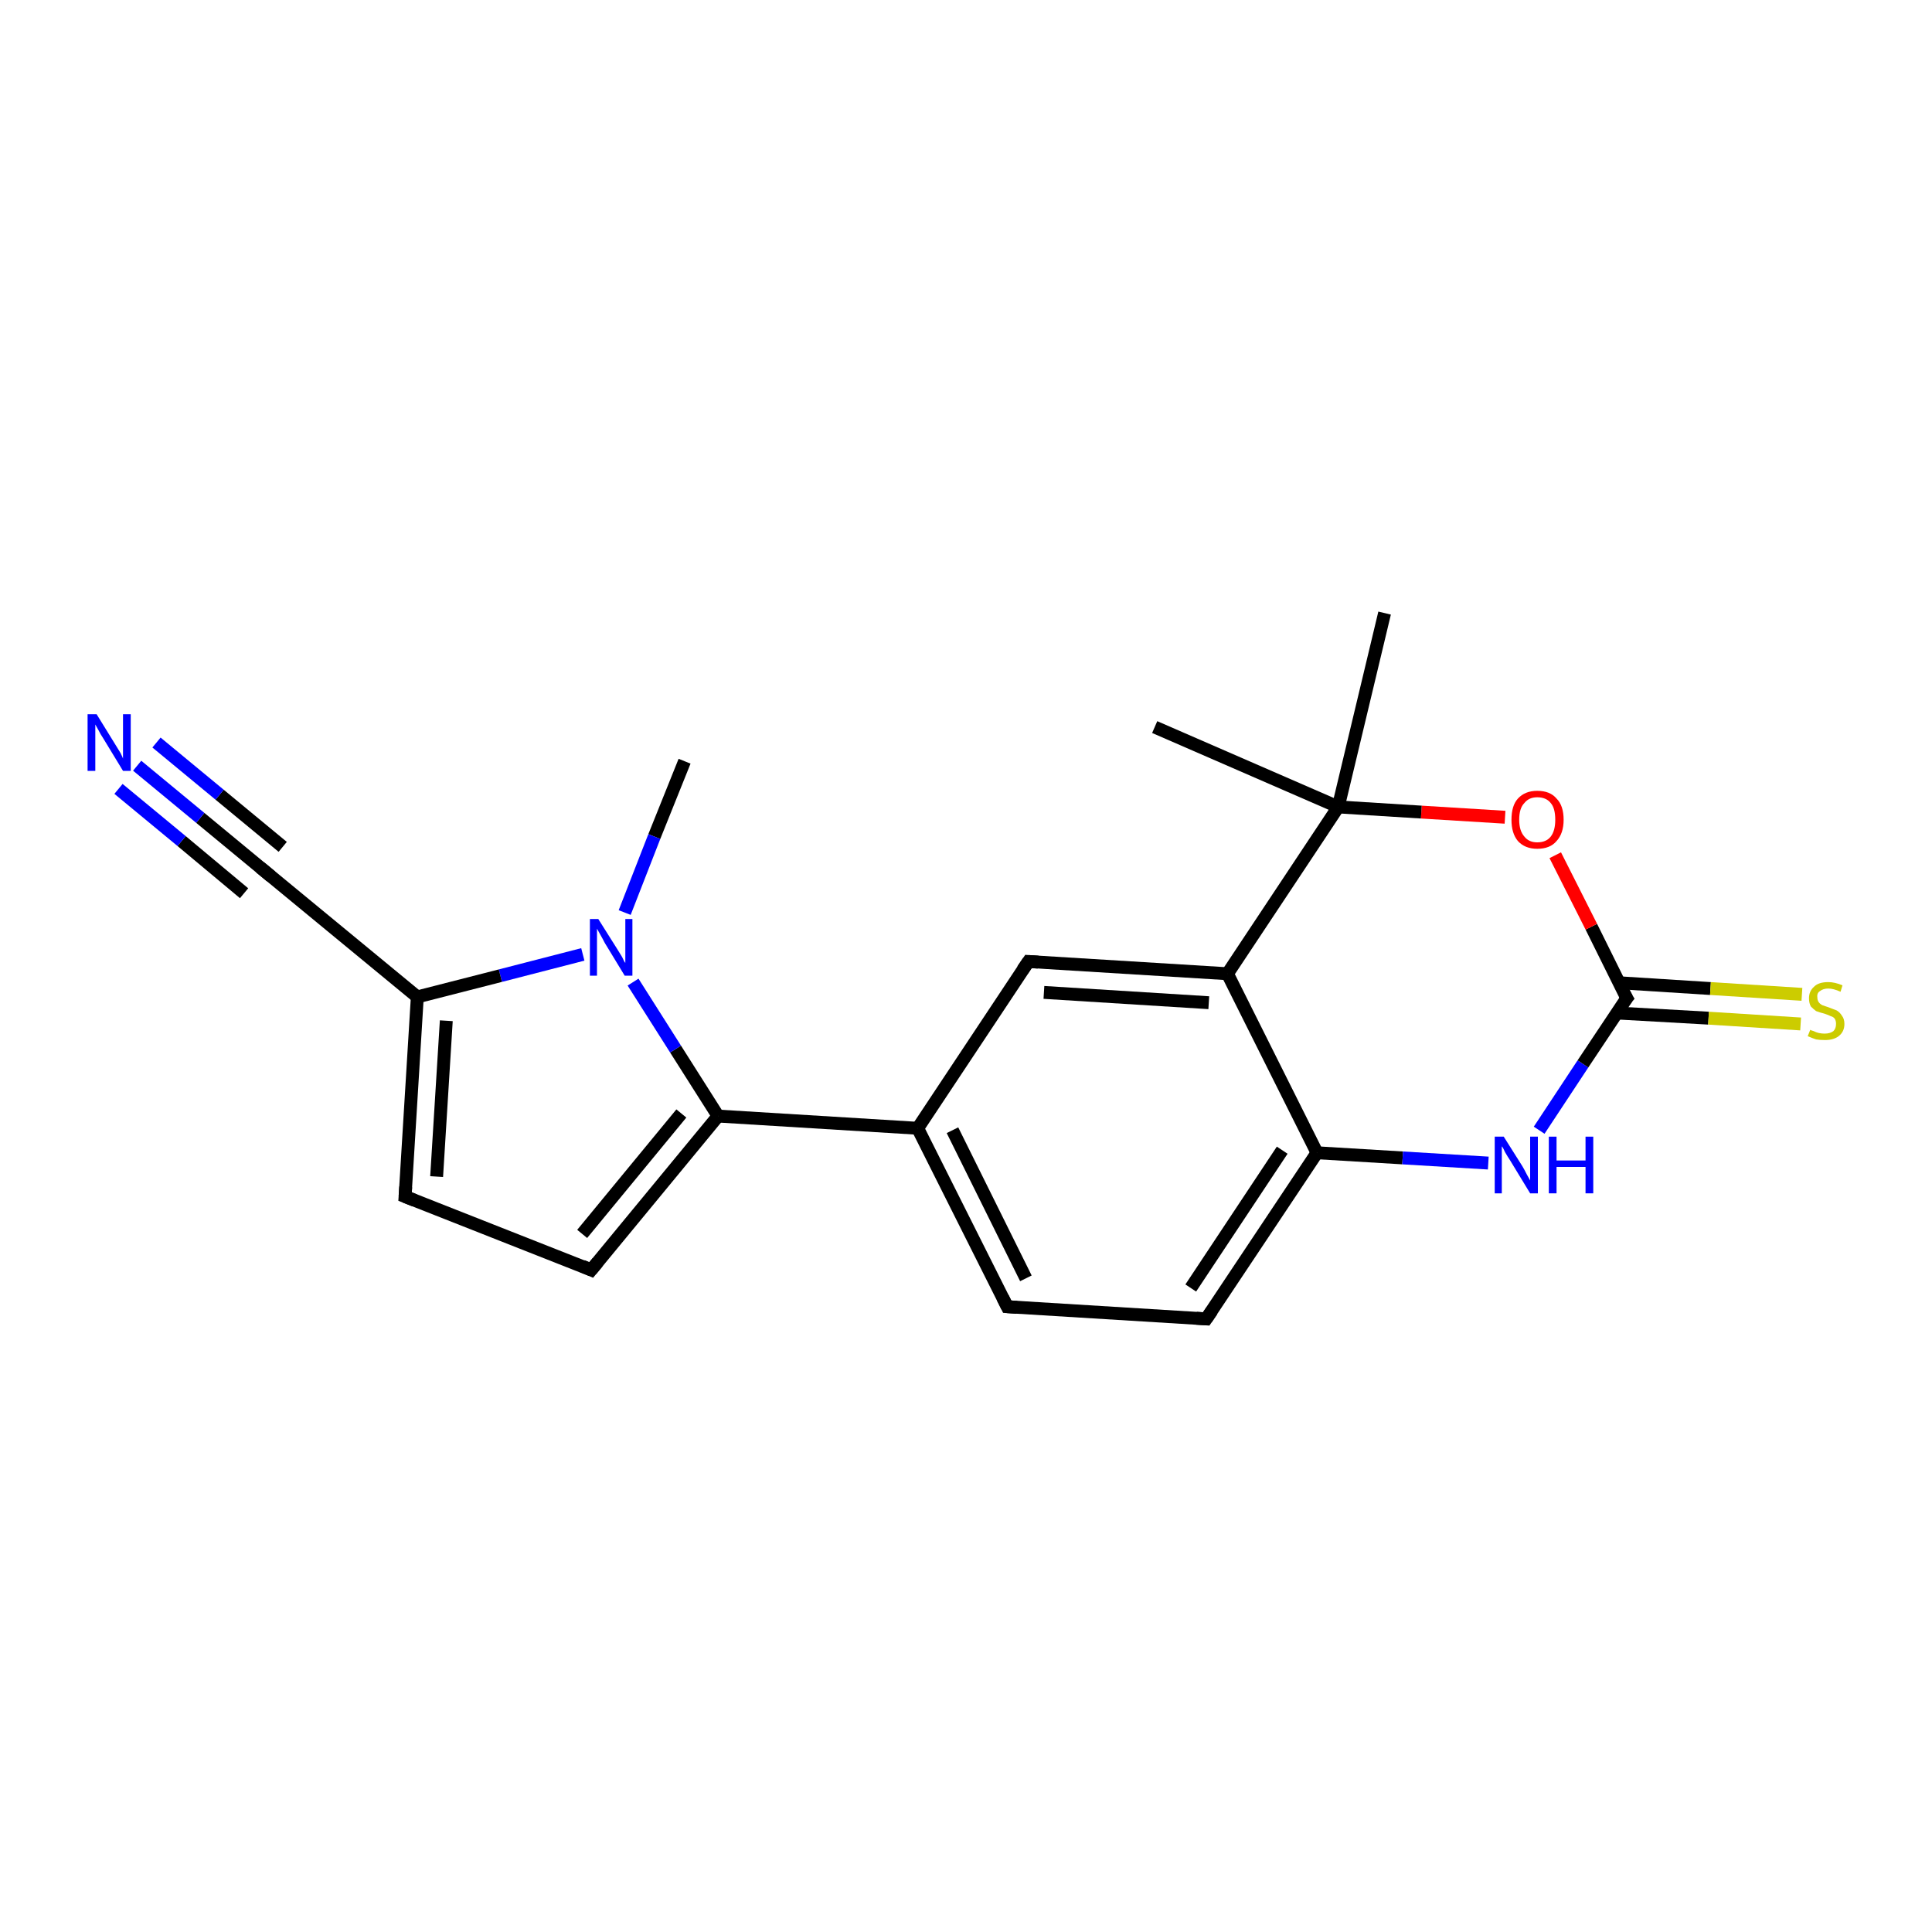<?xml version='1.0' encoding='iso-8859-1'?>
<svg version='1.1' baseProfile='full'
              xmlns='http://www.w3.org/2000/svg'
                      xmlns:rdkit='http://www.rdkit.org/xml'
                      xmlns:xlink='http://www.w3.org/1999/xlink'
                  xml:space='preserve'
width='300px' height='300px' viewBox='0 0 300 300'>
<!-- END OF HEADER -->
<rect style='opacity:1.0;fill:#FFFFFF;stroke:none' width='300.0' height='300.0' x='0.0' y='0.0'> </rect>
<path class='bond-0 atom-0 atom-1' d='M 106.3,118.2 L 101.6,129.9' style='fill:none;fill-rule:evenodd;stroke:#000000;stroke-width:2.0px;stroke-linecap:butt;stroke-linejoin:miter;stroke-opacity:1' />
<path class='bond-0 atom-0 atom-1' d='M 101.6,129.9 L 97.0,141.7' style='fill:none;fill-rule:evenodd;stroke:#0000FF;stroke-width:2.0px;stroke-linecap:butt;stroke-linejoin:miter;stroke-opacity:1' />
<path class='bond-1 atom-1 atom-2' d='M 90.5,148.2 L 77.7,151.5' style='fill:none;fill-rule:evenodd;stroke:#0000FF;stroke-width:2.0px;stroke-linecap:butt;stroke-linejoin:miter;stroke-opacity:1' />
<path class='bond-1 atom-1 atom-2' d='M 77.7,151.5 L 64.8,154.8' style='fill:none;fill-rule:evenodd;stroke:#000000;stroke-width:2.0px;stroke-linecap:butt;stroke-linejoin:miter;stroke-opacity:1' />
<path class='bond-2 atom-2 atom-3' d='M 64.8,154.8 L 62.9,185.8' style='fill:none;fill-rule:evenodd;stroke:#000000;stroke-width:2.0px;stroke-linecap:butt;stroke-linejoin:miter;stroke-opacity:1' />
<path class='bond-2 atom-2 atom-3' d='M 69.3,158.5 L 67.8,182.7' style='fill:none;fill-rule:evenodd;stroke:#000000;stroke-width:2.0px;stroke-linecap:butt;stroke-linejoin:miter;stroke-opacity:1' />
<path class='bond-3 atom-3 atom-4' d='M 62.9,185.8 L 91.8,197.2' style='fill:none;fill-rule:evenodd;stroke:#000000;stroke-width:2.0px;stroke-linecap:butt;stroke-linejoin:miter;stroke-opacity:1' />
<path class='bond-4 atom-4 atom-5' d='M 91.8,197.2 L 111.5,173.3' style='fill:none;fill-rule:evenodd;stroke:#000000;stroke-width:2.0px;stroke-linecap:butt;stroke-linejoin:miter;stroke-opacity:1' />
<path class='bond-4 atom-4 atom-5' d='M 90.4,191.6 L 105.8,172.9' style='fill:none;fill-rule:evenodd;stroke:#000000;stroke-width:2.0px;stroke-linecap:butt;stroke-linejoin:miter;stroke-opacity:1' />
<path class='bond-5 atom-5 atom-6' d='M 111.5,173.3 L 142.5,175.2' style='fill:none;fill-rule:evenodd;stroke:#000000;stroke-width:2.0px;stroke-linecap:butt;stroke-linejoin:miter;stroke-opacity:1' />
<path class='bond-6 atom-6 atom-7' d='M 142.5,175.2 L 156.4,202.9' style='fill:none;fill-rule:evenodd;stroke:#000000;stroke-width:2.0px;stroke-linecap:butt;stroke-linejoin:miter;stroke-opacity:1' />
<path class='bond-6 atom-6 atom-7' d='M 147.9,175.5 L 159.3,198.5' style='fill:none;fill-rule:evenodd;stroke:#000000;stroke-width:2.0px;stroke-linecap:butt;stroke-linejoin:miter;stroke-opacity:1' />
<path class='bond-7 atom-7 atom-8' d='M 156.4,202.9 L 187.3,204.8' style='fill:none;fill-rule:evenodd;stroke:#000000;stroke-width:2.0px;stroke-linecap:butt;stroke-linejoin:miter;stroke-opacity:1' />
<path class='bond-8 atom-8 atom-9' d='M 187.3,204.8 L 204.5,179.0' style='fill:none;fill-rule:evenodd;stroke:#000000;stroke-width:2.0px;stroke-linecap:butt;stroke-linejoin:miter;stroke-opacity:1' />
<path class='bond-8 atom-8 atom-9' d='M 184.9,200.0 L 199.1,178.6' style='fill:none;fill-rule:evenodd;stroke:#000000;stroke-width:2.0px;stroke-linecap:butt;stroke-linejoin:miter;stroke-opacity:1' />
<path class='bond-9 atom-9 atom-10' d='M 204.5,179.0 L 217.8,179.8' style='fill:none;fill-rule:evenodd;stroke:#000000;stroke-width:2.0px;stroke-linecap:butt;stroke-linejoin:miter;stroke-opacity:1' />
<path class='bond-9 atom-9 atom-10' d='M 217.8,179.8 L 231.1,180.6' style='fill:none;fill-rule:evenodd;stroke:#0000FF;stroke-width:2.0px;stroke-linecap:butt;stroke-linejoin:miter;stroke-opacity:1' />
<path class='bond-10 atom-10 atom-11' d='M 239.0,175.5 L 245.8,165.2' style='fill:none;fill-rule:evenodd;stroke:#0000FF;stroke-width:2.0px;stroke-linecap:butt;stroke-linejoin:miter;stroke-opacity:1' />
<path class='bond-10 atom-10 atom-11' d='M 245.8,165.2 L 252.6,155.0' style='fill:none;fill-rule:evenodd;stroke:#000000;stroke-width:2.0px;stroke-linecap:butt;stroke-linejoin:miter;stroke-opacity:1' />
<path class='bond-11 atom-11 atom-12' d='M 251.1,157.3 L 265.3,158.1' style='fill:none;fill-rule:evenodd;stroke:#000000;stroke-width:2.0px;stroke-linecap:butt;stroke-linejoin:miter;stroke-opacity:1' />
<path class='bond-11 atom-11 atom-12' d='M 265.3,158.1 L 279.6,159.0' style='fill:none;fill-rule:evenodd;stroke:#CCCC00;stroke-width:2.0px;stroke-linecap:butt;stroke-linejoin:miter;stroke-opacity:1' />
<path class='bond-11 atom-11 atom-12' d='M 251.4,152.6 L 265.6,153.5' style='fill:none;fill-rule:evenodd;stroke:#000000;stroke-width:2.0px;stroke-linecap:butt;stroke-linejoin:miter;stroke-opacity:1' />
<path class='bond-11 atom-11 atom-12' d='M 265.6,153.5 L 279.8,154.4' style='fill:none;fill-rule:evenodd;stroke:#CCCC00;stroke-width:2.0px;stroke-linecap:butt;stroke-linejoin:miter;stroke-opacity:1' />
<path class='bond-12 atom-11 atom-13' d='M 252.6,155.0 L 247.1,143.9' style='fill:none;fill-rule:evenodd;stroke:#000000;stroke-width:2.0px;stroke-linecap:butt;stroke-linejoin:miter;stroke-opacity:1' />
<path class='bond-12 atom-11 atom-13' d='M 247.1,143.9 L 241.5,132.8' style='fill:none;fill-rule:evenodd;stroke:#FF0000;stroke-width:2.0px;stroke-linecap:butt;stroke-linejoin:miter;stroke-opacity:1' />
<path class='bond-13 atom-13 atom-14' d='M 233.7,126.9 L 220.7,126.1' style='fill:none;fill-rule:evenodd;stroke:#FF0000;stroke-width:2.0px;stroke-linecap:butt;stroke-linejoin:miter;stroke-opacity:1' />
<path class='bond-13 atom-13 atom-14' d='M 220.7,126.1 L 207.8,125.3' style='fill:none;fill-rule:evenodd;stroke:#000000;stroke-width:2.0px;stroke-linecap:butt;stroke-linejoin:miter;stroke-opacity:1' />
<path class='bond-14 atom-14 atom-15' d='M 207.8,125.3 L 179.3,112.9' style='fill:none;fill-rule:evenodd;stroke:#000000;stroke-width:2.0px;stroke-linecap:butt;stroke-linejoin:miter;stroke-opacity:1' />
<path class='bond-15 atom-14 atom-16' d='M 207.8,125.3 L 215.0,95.2' style='fill:none;fill-rule:evenodd;stroke:#000000;stroke-width:2.0px;stroke-linecap:butt;stroke-linejoin:miter;stroke-opacity:1' />
<path class='bond-16 atom-14 atom-17' d='M 207.8,125.3 L 190.6,151.2' style='fill:none;fill-rule:evenodd;stroke:#000000;stroke-width:2.0px;stroke-linecap:butt;stroke-linejoin:miter;stroke-opacity:1' />
<path class='bond-17 atom-17 atom-18' d='M 190.6,151.2 L 159.7,149.3' style='fill:none;fill-rule:evenodd;stroke:#000000;stroke-width:2.0px;stroke-linecap:butt;stroke-linejoin:miter;stroke-opacity:1' />
<path class='bond-17 atom-17 atom-18' d='M 187.7,155.7 L 162.1,154.1' style='fill:none;fill-rule:evenodd;stroke:#000000;stroke-width:2.0px;stroke-linecap:butt;stroke-linejoin:miter;stroke-opacity:1' />
<path class='bond-18 atom-2 atom-19' d='M 64.8,154.8 L 40.9,135.1' style='fill:none;fill-rule:evenodd;stroke:#000000;stroke-width:2.0px;stroke-linecap:butt;stroke-linejoin:miter;stroke-opacity:1' />
<path class='bond-19 atom-19 atom-20' d='M 40.9,135.1 L 31.1,127.0' style='fill:none;fill-rule:evenodd;stroke:#000000;stroke-width:2.0px;stroke-linecap:butt;stroke-linejoin:miter;stroke-opacity:1' />
<path class='bond-19 atom-19 atom-20' d='M 31.1,127.0 L 21.3,118.9' style='fill:none;fill-rule:evenodd;stroke:#0000FF;stroke-width:2.0px;stroke-linecap:butt;stroke-linejoin:miter;stroke-opacity:1' />
<path class='bond-19 atom-19 atom-20' d='M 37.9,138.7 L 28.2,130.6' style='fill:none;fill-rule:evenodd;stroke:#000000;stroke-width:2.0px;stroke-linecap:butt;stroke-linejoin:miter;stroke-opacity:1' />
<path class='bond-19 atom-19 atom-20' d='M 28.2,130.6 L 18.4,122.5' style='fill:none;fill-rule:evenodd;stroke:#0000FF;stroke-width:2.0px;stroke-linecap:butt;stroke-linejoin:miter;stroke-opacity:1' />
<path class='bond-19 atom-19 atom-20' d='M 43.9,131.5 L 34.1,123.4' style='fill:none;fill-rule:evenodd;stroke:#000000;stroke-width:2.0px;stroke-linecap:butt;stroke-linejoin:miter;stroke-opacity:1' />
<path class='bond-19 atom-19 atom-20' d='M 34.1,123.4 L 24.3,115.3' style='fill:none;fill-rule:evenodd;stroke:#0000FF;stroke-width:2.0px;stroke-linecap:butt;stroke-linejoin:miter;stroke-opacity:1' />
<path class='bond-20 atom-5 atom-1' d='M 111.5,173.3 L 104.9,162.9' style='fill:none;fill-rule:evenodd;stroke:#000000;stroke-width:2.0px;stroke-linecap:butt;stroke-linejoin:miter;stroke-opacity:1' />
<path class='bond-20 atom-5 atom-1' d='M 104.9,162.9 L 98.3,152.5' style='fill:none;fill-rule:evenodd;stroke:#0000FF;stroke-width:2.0px;stroke-linecap:butt;stroke-linejoin:miter;stroke-opacity:1' />
<path class='bond-21 atom-18 atom-6' d='M 159.7,149.3 L 142.5,175.2' style='fill:none;fill-rule:evenodd;stroke:#000000;stroke-width:2.0px;stroke-linecap:butt;stroke-linejoin:miter;stroke-opacity:1' />
<path class='bond-22 atom-17 atom-9' d='M 190.6,151.2 L 204.5,179.0' style='fill:none;fill-rule:evenodd;stroke:#000000;stroke-width:2.0px;stroke-linecap:butt;stroke-linejoin:miter;stroke-opacity:1' />
<path d='M 63.0,184.3 L 62.9,185.8 L 64.4,186.4' style='fill:none;stroke:#000000;stroke-width:2.0px;stroke-linecap:butt;stroke-linejoin:miter;stroke-opacity:1;' />
<path d='M 90.4,196.6 L 91.8,197.2 L 92.8,196.0' style='fill:none;stroke:#000000;stroke-width:2.0px;stroke-linecap:butt;stroke-linejoin:miter;stroke-opacity:1;' />
<path d='M 155.7,201.5 L 156.4,202.9 L 157.9,203.0' style='fill:none;stroke:#000000;stroke-width:2.0px;stroke-linecap:butt;stroke-linejoin:miter;stroke-opacity:1;' />
<path d='M 185.8,204.7 L 187.3,204.8 L 188.2,203.5' style='fill:none;stroke:#000000;stroke-width:2.0px;stroke-linecap:butt;stroke-linejoin:miter;stroke-opacity:1;' />
<path d='M 252.2,155.5 L 252.6,155.0 L 252.3,154.5' style='fill:none;stroke:#000000;stroke-width:2.0px;stroke-linecap:butt;stroke-linejoin:miter;stroke-opacity:1;' />
<path d='M 161.2,149.4 L 159.7,149.3 L 158.8,150.6' style='fill:none;stroke:#000000;stroke-width:2.0px;stroke-linecap:butt;stroke-linejoin:miter;stroke-opacity:1;' />
<path d='M 42.1,136.1 L 40.9,135.1 L 40.4,134.7' style='fill:none;stroke:#000000;stroke-width:2.0px;stroke-linecap:butt;stroke-linejoin:miter;stroke-opacity:1;' />
<path class='atom-1' d='M 92.9 142.7
L 95.8 147.3
Q 96.1 147.8, 96.6 148.6
Q 97.0 149.5, 97.1 149.5
L 97.1 142.7
L 98.2 142.7
L 98.2 151.5
L 97.0 151.5
L 93.9 146.4
Q 93.6 145.8, 93.2 145.1
Q 92.8 144.4, 92.7 144.2
L 92.7 151.5
L 91.6 151.5
L 91.6 142.7
L 92.9 142.7
' fill='#0000FF'/>
<path class='atom-10' d='M 233.5 176.5
L 236.4 181.1
Q 236.7 181.6, 237.1 182.4
Q 237.6 183.3, 237.6 183.3
L 237.6 176.5
L 238.8 176.5
L 238.8 185.3
L 237.6 185.3
L 234.5 180.2
Q 234.1 179.6, 233.7 178.9
Q 233.4 178.2, 233.2 178.0
L 233.2 185.3
L 232.1 185.3
L 232.1 176.5
L 233.5 176.5
' fill='#0000FF'/>
<path class='atom-10' d='M 240.5 176.5
L 241.7 176.5
L 241.7 180.2
L 246.2 180.2
L 246.2 176.5
L 247.4 176.5
L 247.4 185.3
L 246.2 185.3
L 246.2 181.2
L 241.7 181.2
L 241.7 185.3
L 240.5 185.3
L 240.5 176.5
' fill='#0000FF'/>
<path class='atom-12' d='M 281.1 159.9
Q 281.2 160.0, 281.6 160.1
Q 282.0 160.3, 282.4 160.4
Q 282.9 160.5, 283.3 160.5
Q 284.2 160.5, 284.7 160.1
Q 285.1 159.7, 285.1 159.0
Q 285.1 158.5, 284.9 158.2
Q 284.7 157.9, 284.3 157.8
Q 283.9 157.6, 283.3 157.4
Q 282.5 157.2, 282.0 157.0
Q 281.6 156.7, 281.2 156.3
Q 280.9 155.8, 280.9 155.0
Q 280.9 153.9, 281.7 153.2
Q 282.4 152.5, 283.9 152.5
Q 284.9 152.5, 286.1 153.0
L 285.8 154.0
Q 284.7 153.5, 283.9 153.5
Q 283.1 153.5, 282.6 153.9
Q 282.1 154.2, 282.2 154.9
Q 282.2 155.3, 282.4 155.6
Q 282.6 155.9, 283.0 156.1
Q 283.3 156.2, 283.9 156.4
Q 284.7 156.7, 285.2 156.9
Q 285.7 157.2, 286.0 157.7
Q 286.4 158.2, 286.4 159.0
Q 286.4 160.2, 285.5 160.9
Q 284.7 161.5, 283.4 161.5
Q 282.6 161.5, 282.0 161.4
Q 281.4 161.2, 280.7 160.9
L 281.1 159.9
' fill='#CCCC00'/>
<path class='atom-13' d='M 234.7 127.3
Q 234.7 125.1, 235.7 124.0
Q 236.8 122.8, 238.7 122.8
Q 240.7 122.8, 241.7 124.0
Q 242.8 125.1, 242.8 127.3
Q 242.8 129.4, 241.7 130.6
Q 240.7 131.8, 238.7 131.8
Q 236.8 131.8, 235.7 130.6
Q 234.7 129.4, 234.7 127.3
M 238.7 130.8
Q 240.1 130.8, 240.8 129.9
Q 241.5 129.0, 241.5 127.3
Q 241.5 125.5, 240.8 124.7
Q 240.1 123.8, 238.7 123.8
Q 237.4 123.8, 236.7 124.7
Q 235.9 125.5, 235.9 127.3
Q 235.9 129.0, 236.7 129.9
Q 237.4 130.8, 238.7 130.8
' fill='#FF0000'/>
<path class='atom-20' d='M 15.0 110.9
L 17.9 115.6
Q 18.2 116.1, 18.7 116.9
Q 19.1 117.7, 19.1 117.8
L 19.1 110.9
L 20.3 110.9
L 20.3 119.7
L 19.1 119.7
L 16.0 114.6
Q 15.6 114.0, 15.3 113.4
Q 14.9 112.7, 14.8 112.5
L 14.8 119.7
L 13.6 119.7
L 13.6 110.9
L 15.0 110.9
' fill='#0000FF'/>
</svg>
